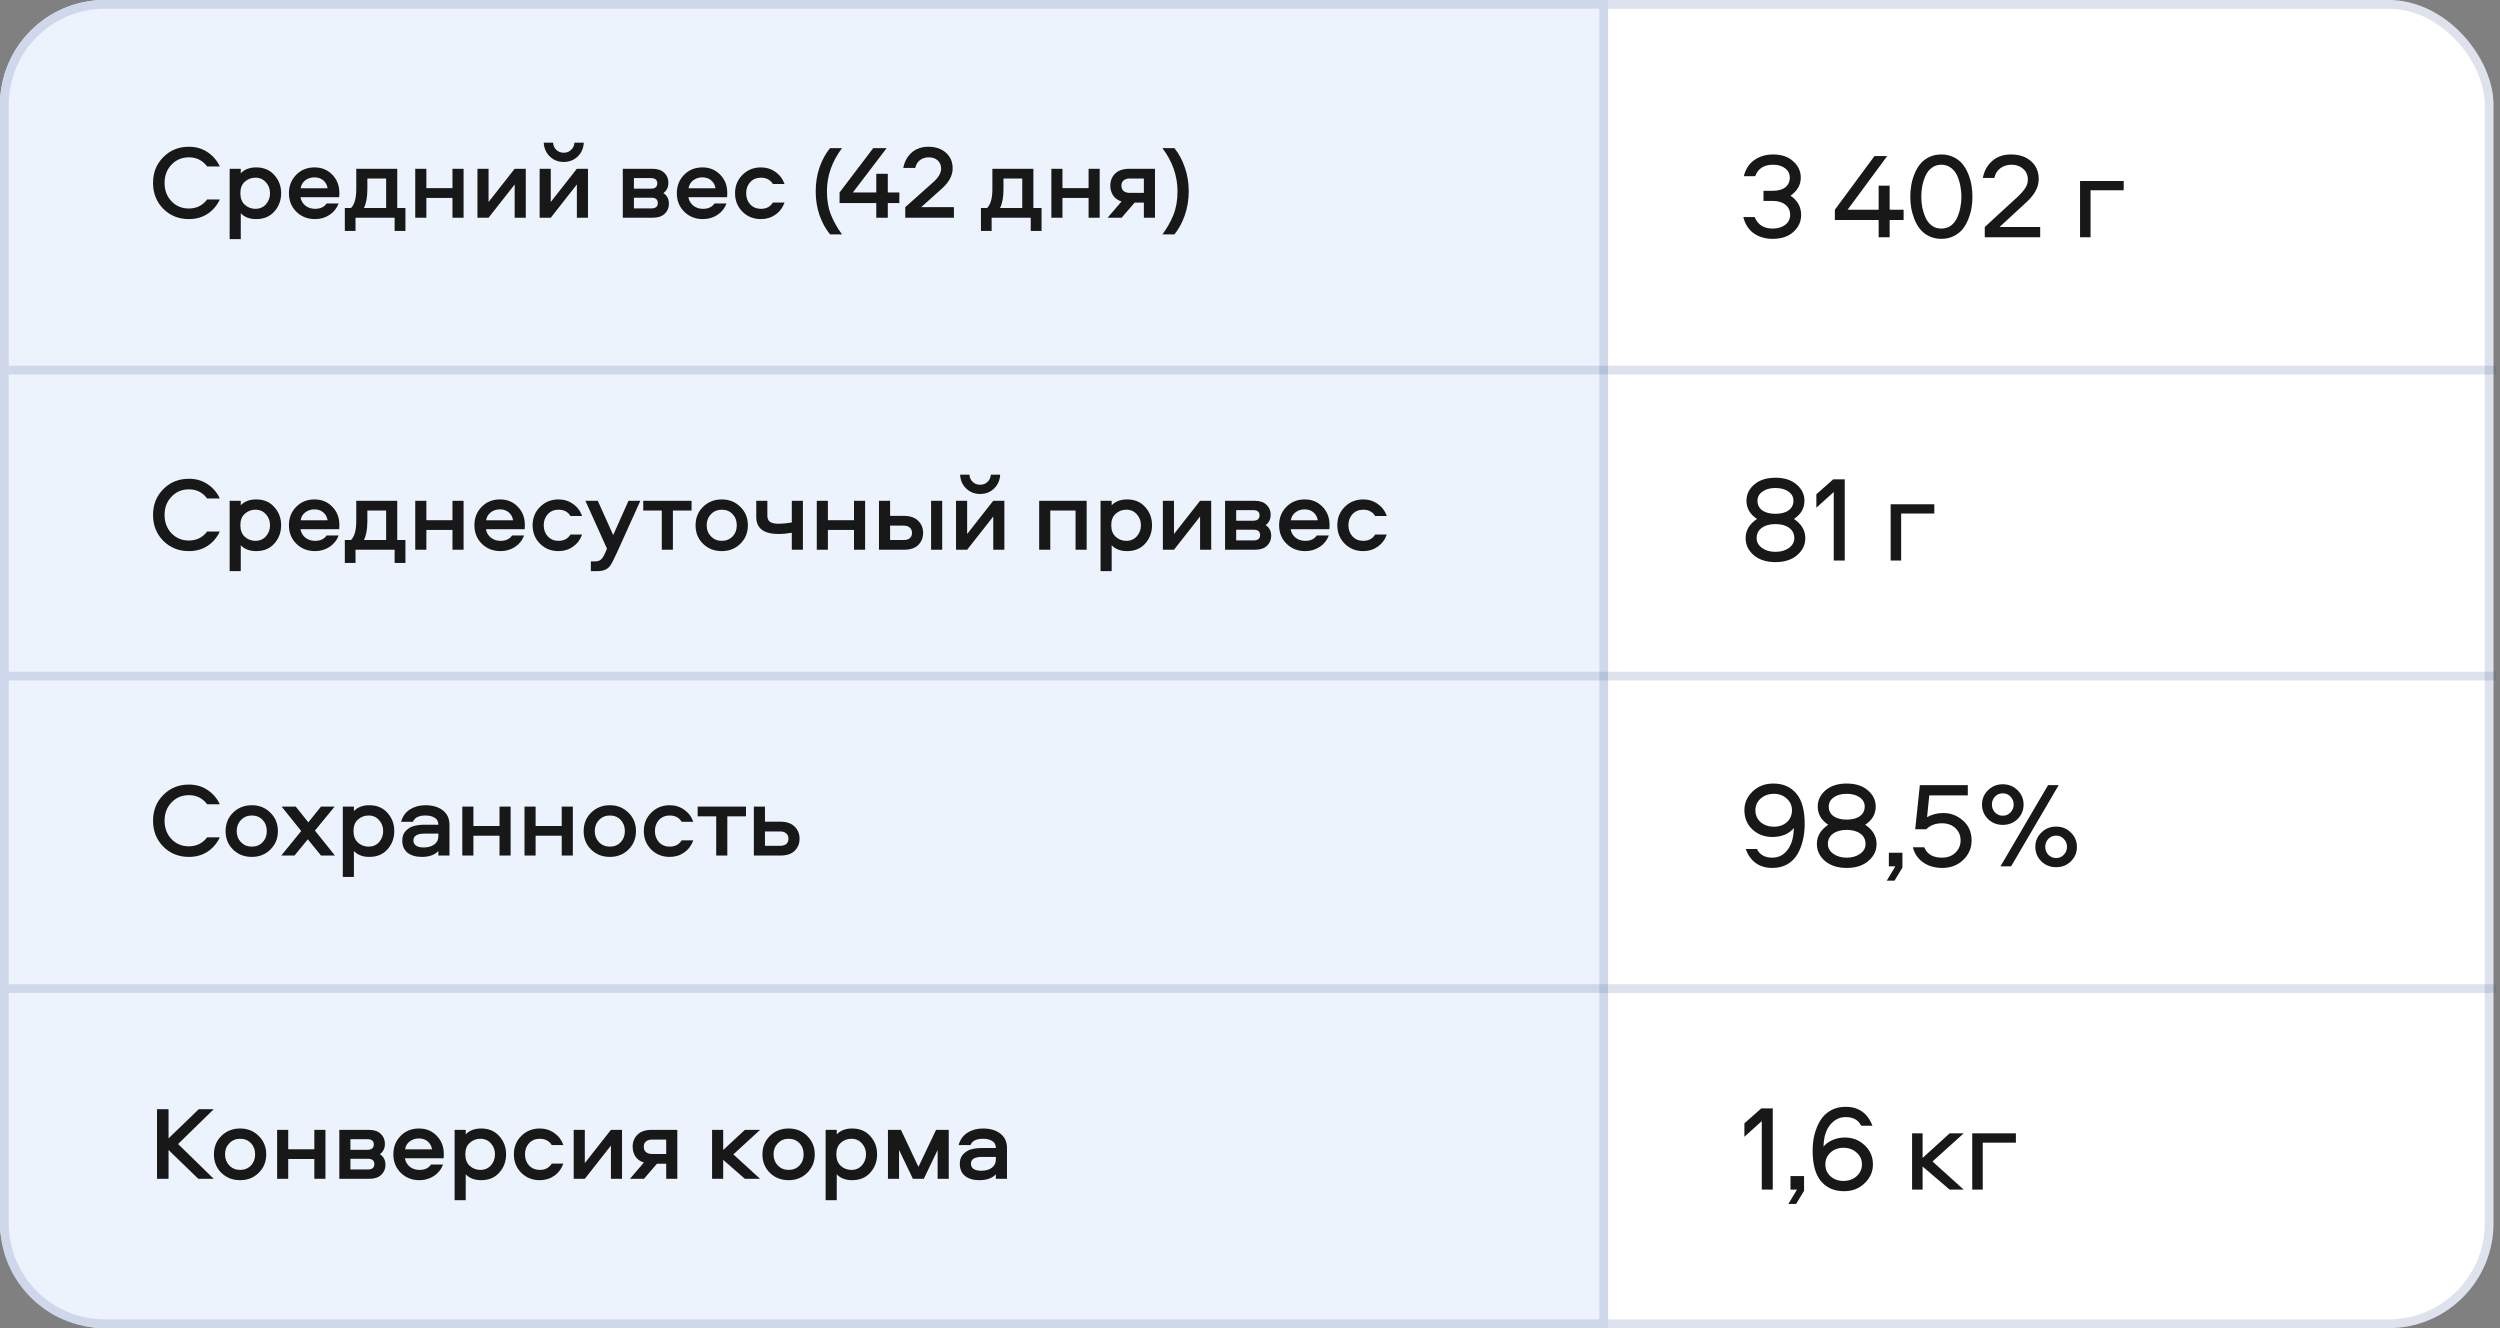 <?xml version="1.0" encoding="UTF-8"?> <svg xmlns="http://www.w3.org/2000/svg" width="384" height="204" viewBox="0 0 384 204" fill="none"><rect x="0" y="0" width="384" height="204" fill="#808080" stroke="none"/><rect width="383" height="204" rx="16.104" fill="white"></rect><rect x="0.671" y="0.671" width="381.658" height="202.658" rx="15.433" stroke="#3F5791" stroke-opacity="0.17" stroke-width="1.342"></rect><path d="M0 16.104C0 7.21 7.21 0 16.104 0H247V204H16.104C7.21 204 0 196.79 0 187.896V16.104Z" fill="#EDF3FC"></path><path d="M0.671 16.104C0.671 7.581 7.581 0.671 16.104 0.671H246.329V203.329H16.104C7.581 203.329 0.671 196.419 0.671 187.896V16.104Z" stroke="#3F5791" stroke-opacity="0.17" stroke-width="1.342"></path><path d="M29.015 24.167C27.941 24.167 27.05 24.543 26.341 25.295C25.633 26.035 25.278 26.969 25.278 28.097C25.278 29.224 25.633 30.163 26.341 30.915C27.05 31.656 27.941 32.026 29.015 32.026C30.185 32.026 31.119 31.564 31.817 30.641H33.765C33.325 31.575 32.697 32.311 31.881 32.847C31.065 33.384 30.11 33.653 29.015 33.653C27.447 33.653 26.137 33.127 25.085 32.075C24.033 31.012 23.507 29.686 23.507 28.097C23.507 26.508 24.033 25.187 25.085 24.135C26.137 23.072 27.447 22.541 29.015 22.541C30.099 22.541 31.049 22.814 31.865 23.362C32.692 23.899 33.325 24.634 33.765 25.568H31.817C31.119 24.634 30.185 24.167 29.015 24.167ZM36.983 36.729H35.276V25.923H36.983V26.615C37.552 26.014 38.341 25.713 39.35 25.713C40.52 25.713 41.449 26.105 42.136 26.889C42.834 27.662 43.183 28.591 43.183 29.675C43.183 30.77 42.834 31.709 42.136 32.493C41.449 33.266 40.52 33.653 39.35 33.653C38.341 33.653 37.552 33.352 36.983 32.751V36.729ZM37.595 27.92C37.144 28.328 36.918 28.913 36.918 29.675C36.918 30.437 37.144 31.028 37.595 31.446C38.056 31.865 38.604 32.075 39.237 32.075C39.892 32.075 40.429 31.844 40.848 31.382C41.266 30.91 41.476 30.341 41.476 29.675C41.476 29.02 41.266 28.462 40.848 28C40.429 27.528 39.892 27.291 39.237 27.291C38.604 27.291 38.056 27.501 37.595 27.92ZM48.389 32.075C49.205 32.075 49.795 31.801 50.16 31.253H52.012C51.733 31.994 51.266 32.579 50.611 33.008C49.956 33.438 49.215 33.653 48.389 33.653C47.24 33.653 46.284 33.277 45.522 32.525C44.76 31.774 44.379 30.824 44.379 29.675C44.379 28.548 44.749 27.608 45.49 26.857C46.231 26.094 47.17 25.713 48.308 25.713C49.414 25.713 50.327 26.089 51.046 26.841C51.765 27.581 52.125 28.505 52.125 29.61C52.125 29.954 52.114 30.18 52.093 30.287H46.15C46.247 30.824 46.499 31.259 46.907 31.591C47.326 31.913 47.82 32.075 48.389 32.075ZM48.308 27.243C47.75 27.243 47.272 27.399 46.875 27.71C46.488 28.011 46.258 28.413 46.182 28.918H50.321C50.235 28.403 50.01 27.995 49.645 27.694C49.291 27.393 48.845 27.243 48.308 27.243ZM62.274 35.472H60.615V33.443H54.608V35.472H52.965V31.946H53.916C54.452 31.409 54.721 30.443 54.721 29.047V25.923H61.018V31.946H62.274V35.472ZM56.428 27.42V29.031C56.428 30.287 56.251 31.259 55.896 31.946H59.311V27.42H56.428ZM69.499 25.923H71.206V33.443H69.499V30.4H65.489V33.443H63.782V25.923H65.489V28.902H69.499V25.923ZM75.043 33.443H73.336V25.923H75.043V31.028L79.053 25.923H80.76V33.443H79.053V28.338L75.043 33.443ZM84.597 33.443H82.89V25.923H84.597V31.028L88.607 25.923H90.314V33.443H88.607V28.338L84.597 33.443ZM83.518 21.913H84.952C84.984 22.364 85.15 22.734 85.451 23.024C85.762 23.314 86.143 23.459 86.594 23.459C87.045 23.459 87.421 23.314 87.722 23.024C88.033 22.734 88.205 22.364 88.237 21.913H89.67C89.627 22.771 89.316 23.48 88.736 24.038C88.156 24.597 87.442 24.876 86.594 24.876C85.746 24.876 85.032 24.597 84.453 24.038C83.873 23.48 83.561 22.771 83.518 21.913ZM101.894 29.659C102.463 30.024 102.747 30.571 102.747 31.302C102.747 31.913 102.532 32.423 102.103 32.831C101.673 33.239 101.062 33.443 100.267 33.443H95.661V25.923H100.187C100.992 25.923 101.604 26.127 102.022 26.535C102.452 26.932 102.667 27.442 102.667 28.064C102.667 28.752 102.409 29.283 101.894 29.659ZM97.368 32.01H100.042C100.707 32.01 101.04 31.736 101.04 31.189C101.04 30.641 100.707 30.367 100.042 30.367H97.368V32.01ZM97.368 28.983H99.961C100.627 28.983 100.96 28.709 100.96 28.161C100.96 27.624 100.627 27.356 99.961 27.356H97.368V28.983ZM107.972 32.075C108.788 32.075 109.379 31.801 109.744 31.253H111.596C111.317 31.994 110.85 32.579 110.195 33.008C109.54 33.438 108.799 33.653 107.972 33.653C106.823 33.653 105.868 33.277 105.106 32.525C104.343 31.774 103.962 30.824 103.962 29.675C103.962 28.548 104.333 27.608 105.073 26.857C105.814 26.094 106.754 25.713 107.892 25.713C108.998 25.713 109.91 26.089 110.629 26.841C111.349 27.581 111.708 28.505 111.708 29.61C111.708 29.954 111.698 30.18 111.676 30.287H105.734C105.83 30.824 106.083 31.259 106.491 31.591C106.909 31.913 107.403 32.075 107.972 32.075ZM107.892 27.243C107.333 27.243 106.856 27.399 106.458 27.71C106.072 28.011 105.841 28.413 105.766 28.918H109.905C109.819 28.403 109.593 27.995 109.228 27.694C108.874 27.393 108.429 27.243 107.892 27.243ZM120.505 28.258H118.717C118.32 27.614 117.708 27.291 116.881 27.291C116.215 27.291 115.668 27.517 115.238 27.968C114.82 28.419 114.61 28.988 114.61 29.675C114.61 30.362 114.82 30.936 115.238 31.398C115.668 31.849 116.215 32.075 116.881 32.075C117.708 32.075 118.32 31.752 118.717 31.108H120.505C120.225 31.892 119.758 32.515 119.103 32.976C118.459 33.427 117.719 33.653 116.881 33.653C115.754 33.653 114.809 33.277 114.047 32.525C113.284 31.763 112.903 30.813 112.903 29.675C112.903 28.548 113.284 27.608 114.047 26.857C114.809 26.094 115.754 25.713 116.881 25.713C117.719 25.713 118.459 25.944 119.103 26.406C119.758 26.857 120.225 27.474 120.505 28.258ZM127.498 22.75H129.334C127.788 24.811 127.015 27.023 127.015 29.385C127.015 30.759 127.224 31.967 127.643 33.008C128.062 34.05 128.625 35.048 129.334 36.004H127.498C126.832 35.199 126.295 34.227 125.887 33.089C125.49 31.94 125.292 30.706 125.292 29.385C125.292 28.064 125.49 26.83 125.887 25.681C126.295 24.532 126.832 23.555 127.498 22.75ZM134.596 26.696H136.367V29.562H138.139V31.189H136.367V33.443H134.596V31.189H128.959V29.562L134.129 22.75H136.19L131.004 29.562H134.596V26.696ZM141.496 31.817H146.52V33.443H139.048V31.817L143.364 27.968C144.158 27.249 144.556 26.561 144.556 25.907C144.556 25.37 144.379 24.946 144.024 24.634C143.681 24.323 143.23 24.167 142.671 24.167C142.145 24.167 141.694 24.307 141.319 24.586C140.954 24.854 140.707 25.257 140.578 25.794H138.742C138.935 24.806 139.37 24.017 140.046 23.427C140.723 22.836 141.571 22.541 142.591 22.541C143.707 22.541 144.609 22.847 145.296 23.459C145.984 24.06 146.327 24.865 146.327 25.874C146.327 26.927 145.801 27.936 144.749 28.902L141.496 31.817ZM159.981 35.472H158.322V33.443H152.316V35.472H150.673V31.946H151.623C152.16 31.409 152.428 30.443 152.428 29.047V25.923H158.725V31.946H159.981V35.472ZM154.135 27.42V29.031C154.135 30.287 153.958 31.259 153.604 31.946H157.018V27.42H154.135ZM167.206 25.923H168.913V33.443H167.206V30.4H163.196V33.443H161.489V25.923H163.196V28.902H167.206V25.923ZM175.698 31.124H174.28L172.283 33.443H170.125L172.267 30.947C171.698 30.765 171.269 30.459 170.979 30.029C170.689 29.589 170.544 29.084 170.544 28.515C170.544 27.764 170.791 27.147 171.285 26.663C171.79 26.17 172.52 25.923 173.475 25.923H177.405V33.443H175.698V31.124ZM175.698 27.42H173.523C173.126 27.42 172.815 27.517 172.589 27.71C172.364 27.893 172.251 28.161 172.251 28.515C172.251 28.87 172.364 29.143 172.589 29.337C172.826 29.53 173.137 29.627 173.523 29.627H175.698V27.42ZM178.546 22.75H180.382C181.048 23.555 181.579 24.532 181.976 25.681C182.384 26.83 182.588 28.064 182.588 29.385C182.588 30.706 182.384 31.94 181.976 33.089C181.579 34.227 181.048 35.199 180.382 36.004H178.546C179.255 35.048 179.818 34.05 180.237 33.008C180.656 31.967 180.865 30.759 180.865 29.385C180.865 27.023 180.092 24.811 178.546 22.75Z" fill="#181818"></path><path d="M270.87 29.304H272.336C273.138 29.304 273.764 29.128 274.215 28.778C274.678 28.414 274.91 27.913 274.91 27.275C274.91 26.686 274.672 26.21 274.196 25.847C273.72 25.483 273.1 25.302 272.336 25.302C270.946 25.302 270.031 25.89 269.593 27.068H267.845C268.134 25.953 268.678 25.12 269.48 24.569C270.294 24.005 271.246 23.724 272.336 23.724C273.639 23.724 274.672 24.074 275.436 24.776C276.213 25.465 276.601 26.298 276.601 27.275C276.601 28.402 276.075 29.329 275.023 30.055C276.112 30.807 276.657 31.79 276.657 33.005C276.657 34.032 276.263 34.903 275.474 35.617C274.684 36.331 273.62 36.688 272.28 36.688C271.177 36.688 270.219 36.412 269.405 35.861C268.603 35.297 268.058 34.458 267.77 33.343H269.518C269.994 34.521 270.914 35.109 272.28 35.109C273.069 35.109 273.714 34.915 274.215 34.527C274.716 34.139 274.966 33.638 274.966 33.024C274.966 32.347 274.722 31.821 274.234 31.446C273.758 31.057 273.106 30.863 272.28 30.863H270.87V29.304ZM288.561 28.515H290.252V32.216H292.394V33.794H290.252V36.443H288.561V33.794H281.835V32.216L287.922 23.968H289.876L283.789 32.216H288.561V28.515ZM296.258 24.156C296.834 23.868 297.479 23.724 298.193 23.724C298.907 23.724 299.546 23.868 300.11 24.156C300.686 24.444 301.149 24.813 301.5 25.264C301.851 25.715 302.139 26.235 302.364 26.824C302.59 27.412 302.747 27.989 302.834 28.552C302.922 29.103 302.966 29.654 302.966 30.206C302.966 30.757 302.922 31.314 302.834 31.878C302.747 32.429 302.59 32.999 302.364 33.587C302.139 34.176 301.851 34.696 301.5 35.147C301.149 35.598 300.686 35.967 300.11 36.255C299.546 36.544 298.907 36.688 298.193 36.688C297.479 36.688 296.834 36.544 296.258 36.255C295.695 35.967 295.237 35.598 294.887 35.147C294.536 34.696 294.248 34.176 294.022 33.587C293.797 32.999 293.64 32.429 293.553 31.878C293.465 31.314 293.421 30.757 293.421 30.206C293.421 29.654 293.465 29.103 293.553 28.552C293.64 27.989 293.797 27.412 294.022 26.824C294.248 26.235 294.536 25.715 294.887 25.264C295.237 24.813 295.695 24.444 296.258 24.156ZM296.728 34.658C297.141 34.959 297.63 35.109 298.193 35.109C298.757 35.109 299.246 34.959 299.659 34.658C300.072 34.345 300.392 33.938 300.617 33.437C300.843 32.936 301.005 32.416 301.106 31.878C301.218 31.327 301.275 30.769 301.275 30.206C301.275 29.642 301.218 29.091 301.106 28.552C301.005 28.001 300.843 27.475 300.617 26.974C300.392 26.473 300.072 26.072 299.659 25.771C299.246 25.458 298.757 25.302 298.193 25.302C297.63 25.302 297.141 25.458 296.728 25.771C296.315 26.072 295.995 26.473 295.77 26.974C295.544 27.475 295.375 28.001 295.262 28.552C295.162 29.091 295.112 29.642 295.112 30.206C295.112 30.769 295.162 31.327 295.262 31.878C295.375 32.416 295.544 32.936 295.77 33.437C295.995 33.938 296.315 34.345 296.728 34.658ZM307.135 34.865H313.373V36.443H304.862V34.865L309.954 30.187C310.442 29.723 310.818 29.291 311.081 28.89C311.344 28.49 311.476 28.051 311.476 27.575C311.476 26.899 311.238 26.354 310.762 25.941C310.286 25.515 309.691 25.302 308.977 25.302C308.313 25.302 307.743 25.477 307.267 25.828C306.791 26.166 306.478 26.667 306.328 27.331H304.561C304.774 26.241 305.257 25.371 306.008 24.719C306.772 24.055 307.73 23.724 308.883 23.724C310.148 23.724 311.175 24.068 311.964 24.757C312.753 25.446 313.148 26.366 313.148 27.519C313.148 28.721 312.521 29.899 311.269 31.051L307.135 34.865ZM319.495 27.801H326.202V29.229H321.11V36.443H319.495V27.801Z" fill="#181818"></path><path d="M383.342 56.846L1.342 56.846" stroke="#3F5791" stroke-opacity="0.17" stroke-width="1.342"></path><path d="M276.037 85.271C275.211 85.985 274.102 86.342 272.712 86.342C271.321 86.342 270.207 85.985 269.367 85.271C268.541 84.557 268.127 83.686 268.127 82.659C268.127 81.469 268.71 80.486 269.875 79.71C268.797 79.008 268.259 78.075 268.259 76.91C268.259 75.933 268.66 75.1 269.461 74.411C270.275 73.722 271.359 73.378 272.712 73.378C274.064 73.378 275.142 73.722 275.943 74.411C276.757 75.1 277.165 75.933 277.165 76.91C277.165 78.075 276.626 79.008 275.549 79.71C276.714 80.486 277.296 81.469 277.296 82.659C277.296 83.686 276.876 84.557 276.037 85.271ZM275.474 76.91C275.474 76.334 275.217 75.864 274.703 75.501C274.19 75.138 273.526 74.956 272.712 74.956C271.898 74.956 271.234 75.138 270.72 75.501C270.207 75.864 269.95 76.334 269.95 76.91C269.95 77.536 270.194 78.031 270.683 78.394C271.184 78.745 271.86 78.921 272.712 78.921C273.563 78.921 274.234 78.745 274.722 78.394C275.223 78.031 275.474 77.536 275.474 76.91ZM270.645 84.162C271.196 84.563 271.885 84.764 272.712 84.764C273.538 84.764 274.227 84.563 274.778 84.162C275.33 83.762 275.605 83.261 275.605 82.659C275.605 81.996 275.342 81.469 274.816 81.081C274.29 80.693 273.588 80.499 272.712 80.499C271.835 80.499 271.133 80.693 270.607 81.081C270.081 81.469 269.818 81.996 269.818 82.659C269.818 83.261 270.094 83.762 270.645 84.162ZM281.662 86.098V75.576L278.994 77.981V75.914L281.587 73.622H283.353V86.098H281.662ZM290.403 77.455H297.11V78.883H292.018V86.098H290.403V77.455Z" fill="#181818"></path><path d="M29.015 75.165C27.941 75.165 27.05 75.541 26.341 76.293C25.633 77.033 25.278 77.968 25.278 79.095C25.278 80.222 25.633 81.162 26.341 81.913C27.05 82.654 27.941 83.024 29.015 83.024C30.185 83.024 31.119 82.563 31.817 81.639H33.765C33.325 82.573 32.697 83.309 31.881 83.846C31.065 84.382 30.11 84.651 29.015 84.651C27.447 84.651 26.137 84.125 25.085 83.073C24.033 82.01 23.507 80.684 23.507 79.095C23.507 77.506 24.033 76.185 25.085 75.133C26.137 74.07 27.447 73.539 29.015 73.539C30.099 73.539 31.049 73.812 31.865 74.36C32.692 74.897 33.325 75.632 33.765 76.566H31.817C31.119 75.632 30.185 75.165 29.015 75.165ZM36.983 87.727H35.276V76.921H36.983V77.613C37.552 77.012 38.341 76.711 39.35 76.711C40.52 76.711 41.449 77.103 42.136 77.887C42.834 78.66 43.183 79.589 43.183 80.673C43.183 81.768 42.834 82.707 42.136 83.491C41.449 84.264 40.52 84.651 39.35 84.651C38.341 84.651 37.552 84.35 36.983 83.749V87.727ZM37.595 78.918C37.144 79.326 36.918 79.911 36.918 80.673C36.918 81.435 37.144 82.026 37.595 82.445C38.056 82.863 38.604 83.073 39.237 83.073C39.892 83.073 40.429 82.842 40.848 82.38C41.266 81.908 41.476 81.339 41.476 80.673C41.476 80.018 41.266 79.46 40.848 78.998C40.429 78.526 39.892 78.29 39.237 78.29C38.604 78.29 38.056 78.499 37.595 78.918ZM48.389 83.073C49.205 83.073 49.795 82.799 50.16 82.251H52.012C51.733 82.992 51.266 83.577 50.611 84.007C49.956 84.436 49.215 84.651 48.389 84.651C47.24 84.651 46.284 84.275 45.522 83.523C44.76 82.772 44.379 81.822 44.379 80.673C44.379 79.546 44.749 78.606 45.49 77.855C46.231 77.093 47.17 76.711 48.308 76.711C49.414 76.711 50.327 77.087 51.046 77.839C51.765 78.579 52.125 79.503 52.125 80.609C52.125 80.952 52.114 81.178 52.093 81.285H46.15C46.247 81.822 46.499 82.257 46.907 82.589C47.326 82.912 47.82 83.073 48.389 83.073ZM48.308 78.241C47.75 78.241 47.272 78.397 46.875 78.708C46.488 79.009 46.258 79.412 46.182 79.916H50.321C50.235 79.401 50.01 78.993 49.645 78.692C49.291 78.391 48.845 78.241 48.308 78.241ZM62.274 86.471H60.615V84.441H54.608V86.471H52.965V82.944H53.916C54.452 82.407 54.721 81.441 54.721 80.045V76.921H61.018V82.944H62.274V86.471ZM56.428 78.418V80.029C56.428 81.285 56.251 82.257 55.896 82.944H59.311V78.418H56.428ZM69.499 76.921H71.206V84.441H69.499V81.398H65.489V84.441H63.782V76.921H65.489V79.9H69.499V76.921ZM76.879 83.073C77.695 83.073 78.285 82.799 78.65 82.251H80.502C80.223 82.992 79.756 83.577 79.101 84.007C78.446 84.436 77.706 84.651 76.879 84.651C75.73 84.651 74.775 84.275 74.012 83.523C73.25 82.772 72.869 81.822 72.869 80.673C72.869 79.546 73.239 78.606 73.98 77.855C74.721 77.093 75.66 76.711 76.798 76.711C77.904 76.711 78.817 77.087 79.536 77.839C80.255 78.579 80.615 79.503 80.615 80.609C80.615 80.952 80.604 81.178 80.583 81.285H74.64C74.737 81.822 74.989 82.257 75.397 82.589C75.816 82.912 76.31 83.073 76.879 83.073ZM76.798 78.241C76.24 78.241 75.762 78.397 75.365 78.708C74.979 79.009 74.748 79.412 74.673 79.916H78.811C78.725 79.401 78.5 78.993 78.135 78.692C77.781 78.391 77.335 78.241 76.798 78.241ZM89.411 79.256H87.624C87.226 78.612 86.614 78.29 85.788 78.29C85.122 78.29 84.575 78.515 84.145 78.966C83.726 79.417 83.517 79.986 83.517 80.673C83.517 81.36 83.726 81.934 84.145 82.396C84.575 82.847 85.122 83.073 85.788 83.073C86.614 83.073 87.226 82.75 87.624 82.106H89.411C89.132 82.89 88.665 83.513 88.01 83.974C87.366 84.425 86.625 84.651 85.788 84.651C84.66 84.651 83.716 84.275 82.953 83.523C82.191 82.761 81.81 81.811 81.81 80.673C81.81 79.546 82.191 78.606 82.953 77.855C83.716 77.093 84.66 76.711 85.788 76.711C86.625 76.711 87.366 76.942 88.01 77.404C88.665 77.855 89.132 78.472 89.411 79.256ZM93.236 84.28L89.919 76.921H91.819L94.186 82.187L96.538 76.921H98.358L94.782 84.844C94.256 85.993 93.886 86.701 93.671 86.97C93.317 87.41 92.807 87.657 92.141 87.711C92.002 87.721 91.846 87.727 91.674 87.727H90.756V86.229H91.417C91.782 86.229 92.072 86.138 92.286 85.955C92.512 85.773 92.732 85.434 92.947 84.941L93.236 84.28ZM98.801 78.418V76.921H106.225V78.418H103.358V84.441H101.651V78.418H98.801ZM110.866 76.711C112.004 76.711 112.955 77.093 113.717 77.855C114.49 78.606 114.876 79.551 114.876 80.689C114.876 81.816 114.49 82.761 113.717 83.523C112.955 84.275 112.004 84.651 110.866 84.651C109.718 84.651 108.757 84.275 107.984 83.523C107.221 82.772 106.84 81.827 106.84 80.689C106.84 79.551 107.221 78.606 107.984 77.855C108.757 77.093 109.718 76.711 110.866 76.711ZM110.866 83.073C111.543 83.073 112.096 82.847 112.525 82.396C112.955 81.945 113.169 81.376 113.169 80.689C113.169 79.991 112.955 79.417 112.525 78.966C112.096 78.515 111.543 78.29 110.866 78.29C110.201 78.29 109.648 78.52 109.208 78.982C108.767 79.433 108.547 80.002 108.547 80.689C108.547 81.365 108.767 81.934 109.208 82.396C109.648 82.847 110.201 83.073 110.866 83.073ZM116.161 79.417V76.921H117.868V79.175C117.868 79.637 118.002 79.964 118.27 80.158C118.549 80.351 119.011 80.448 119.655 80.448C120.171 80.448 120.826 80.383 121.62 80.254V76.921H123.327V84.441H121.62V81.832C120.847 81.961 120.187 82.026 119.639 82.026C117.32 82.026 116.161 81.156 116.161 79.417ZM131.174 76.921H132.881V84.441H131.174V81.398H127.164V84.441H125.457V76.921H127.164V79.9H131.174V76.921ZM143.015 76.921H144.722V84.441H143.015V76.921ZM136.718 79.24H138.86C139.805 79.24 140.53 79.492 141.034 79.997C141.539 80.49 141.791 81.108 141.791 81.849C141.791 82.6 141.539 83.223 141.034 83.717C140.54 84.2 139.816 84.441 138.86 84.441H135.011V76.921H136.718V79.24ZM136.718 82.944H138.812C139.209 82.944 139.52 82.852 139.746 82.67C139.971 82.477 140.084 82.203 140.084 81.849C140.084 81.494 139.966 81.221 139.73 81.027C139.504 80.834 139.198 80.737 138.812 80.737H136.718V82.944ZM148.553 84.441H146.846V76.921H148.553V82.026L152.563 76.921H154.27V84.441H152.563V79.336L148.553 84.441ZM147.474 72.911H148.907C148.94 73.362 149.106 73.732 149.407 74.022C149.718 74.312 150.099 74.457 150.55 74.457C151.001 74.457 151.377 74.312 151.677 74.022C151.989 73.732 152.16 73.362 152.193 72.911H153.626C153.583 73.77 153.272 74.478 152.692 75.037C152.112 75.595 151.398 75.874 150.55 75.874C149.702 75.874 148.988 75.595 148.408 75.037C147.828 74.478 147.517 73.77 147.474 72.911ZM159.617 76.921H166.912V84.441H165.205V78.418H161.324V84.441H159.617V76.921ZM170.753 87.727H169.045V76.921H170.753V77.613C171.322 77.012 172.111 76.711 173.12 76.711C174.29 76.711 175.219 77.103 175.906 77.887C176.604 78.66 176.953 79.589 176.953 80.673C176.953 81.768 176.604 82.707 175.906 83.491C175.219 84.264 174.29 84.651 173.12 84.651C172.111 84.651 171.322 84.35 170.753 83.749V87.727ZM171.364 78.918C170.914 79.326 170.688 79.911 170.688 80.673C170.688 81.435 170.914 82.026 171.364 82.445C171.826 82.863 172.374 83.073 173.007 83.073C173.662 83.073 174.199 82.842 174.618 82.38C175.036 81.908 175.246 81.339 175.246 80.673C175.246 80.018 175.036 79.46 174.618 78.998C174.199 78.526 173.662 78.29 173.007 78.29C172.374 78.29 171.826 78.499 171.364 78.918ZM180.323 84.441H178.616V76.921H180.323V82.026L184.333 76.921H186.04V84.441H184.333V79.336L180.323 84.441ZM194.402 80.657C194.971 81.022 195.256 81.57 195.256 82.299C195.256 82.912 195.041 83.421 194.612 83.829C194.182 84.237 193.57 84.441 192.776 84.441H188.17V76.921H192.695C193.501 76.921 194.112 77.125 194.531 77.533C194.961 77.93 195.175 78.44 195.175 79.063C195.175 79.75 194.918 80.281 194.402 80.657ZM189.877 83.008H192.55C193.216 83.008 193.549 82.734 193.549 82.187C193.549 81.639 193.216 81.365 192.55 81.365H189.877V83.008ZM189.877 79.981H192.47C193.135 79.981 193.468 79.707 193.468 79.159C193.468 78.622 193.135 78.354 192.47 78.354H189.877V79.981ZM200.481 83.073C201.297 83.073 201.887 82.799 202.252 82.251H204.104C203.825 82.992 203.358 83.577 202.703 84.007C202.049 84.436 201.308 84.651 200.481 84.651C199.332 84.651 198.377 84.275 197.614 83.523C196.852 82.772 196.471 81.822 196.471 80.673C196.471 79.546 196.841 78.606 197.582 77.855C198.323 77.093 199.262 76.711 200.4 76.711C201.506 76.711 202.419 77.087 203.138 77.839C203.858 78.579 204.217 79.503 204.217 80.609C204.217 80.952 204.206 81.178 204.185 81.285H198.243C198.339 81.822 198.591 82.257 198.999 82.589C199.418 82.912 199.912 83.073 200.481 83.073ZM200.4 78.241C199.842 78.241 199.364 78.397 198.967 78.708C198.581 79.009 198.35 79.412 198.275 79.916H202.414C202.328 79.401 202.102 78.993 201.737 78.692C201.383 78.391 200.937 78.241 200.4 78.241ZM213.013 79.256H211.226C210.829 78.612 210.217 78.29 209.39 78.29C208.724 78.29 208.177 78.515 207.747 78.966C207.329 79.417 207.119 79.986 207.119 80.673C207.119 81.36 207.329 81.934 207.747 82.396C208.177 82.847 208.724 83.073 209.39 83.073C210.217 83.073 210.829 82.75 211.226 82.106H213.013C212.734 82.89 212.267 83.513 211.612 83.974C210.968 84.425 210.227 84.651 209.39 84.651C208.263 84.651 207.318 84.275 206.555 83.523C205.793 82.761 205.412 81.811 205.412 80.673C205.412 79.546 205.793 78.606 206.555 77.855C207.318 77.093 208.263 76.711 209.39 76.711C210.227 76.711 210.968 76.942 211.612 77.404C212.267 77.855 212.734 78.472 213.013 79.256Z" fill="#181818"></path><path d="M383.342 103.846L1.342 103.846" stroke="#3F5791" stroke-opacity="0.17" stroke-width="1.342"></path><path d="M272.242 128.561C271.04 128.561 270.019 128.179 269.179 127.415C268.353 126.638 267.939 125.649 267.939 124.446C267.939 123.332 268.359 122.373 269.198 121.572C270.05 120.758 271.115 120.351 272.392 120.351C273.87 120.351 275.041 120.858 275.906 121.872C276.77 122.887 277.202 124.446 277.202 126.551C277.202 127.44 277.108 128.273 276.92 129.05C276.745 129.826 276.469 130.54 276.094 131.191C275.718 131.843 275.198 132.363 274.534 132.751C273.883 133.127 273.119 133.315 272.242 133.315C270.238 133.315 268.866 132.344 268.127 130.402H269.856C270.294 131.292 271.083 131.736 272.223 131.736C273.188 131.736 273.97 131.336 274.572 130.534C275.185 129.732 275.505 128.617 275.53 127.19C275.192 127.615 274.735 127.954 274.158 128.204C273.582 128.442 272.943 128.561 272.242 128.561ZM274.44 122.662C273.914 122.173 273.257 121.929 272.467 121.929C271.678 121.929 271.008 122.167 270.457 122.643C269.906 123.119 269.63 123.72 269.63 124.446C269.63 125.198 269.9 125.812 270.438 126.288C270.989 126.751 271.666 126.983 272.467 126.983C273.269 126.983 273.933 126.751 274.459 126.288C274.985 125.812 275.248 125.198 275.248 124.446C275.248 123.732 274.979 123.138 274.44 122.662ZM286.982 132.244C286.156 132.958 285.047 133.315 283.657 133.315C282.266 133.315 281.152 132.958 280.312 132.244C279.486 131.53 279.072 130.659 279.072 129.632C279.072 128.442 279.655 127.459 280.82 126.682C279.742 125.981 279.204 125.048 279.204 123.883C279.204 122.906 279.605 122.073 280.406 121.384C281.22 120.695 282.304 120.351 283.657 120.351C285.009 120.351 286.087 120.695 286.888 121.384C287.702 122.073 288.11 122.906 288.11 123.883C288.11 125.048 287.571 125.981 286.494 126.682C287.659 127.459 288.241 128.442 288.241 129.632C288.241 130.659 287.821 131.53 286.982 132.244ZM286.419 123.883C286.419 123.307 286.162 122.837 285.648 122.474C285.135 122.11 284.471 121.929 283.657 121.929C282.842 121.929 282.179 122.11 281.665 122.474C281.152 122.837 280.895 123.307 280.895 123.883C280.895 124.509 281.139 125.004 281.628 125.367C282.129 125.718 282.805 125.893 283.657 125.893C284.508 125.893 285.179 125.718 285.667 125.367C286.168 125.004 286.419 124.509 286.419 123.883ZM281.59 131.135C282.141 131.536 282.83 131.736 283.657 131.736C284.483 131.736 285.172 131.536 285.723 131.135C286.275 130.734 286.55 130.233 286.55 129.632C286.55 128.968 286.287 128.442 285.761 128.054C285.235 127.666 284.533 127.471 283.657 127.471C282.78 127.471 282.078 127.666 281.552 128.054C281.026 128.442 280.763 128.968 280.763 129.632C280.763 130.233 281.039 130.734 281.59 131.135ZM290.992 135.269H289.808L291.123 133.07H290.127V130.985H292.213V133.258L290.992 135.269ZM293.818 130.139H295.566C295.991 131.204 296.9 131.736 298.29 131.736C299.129 131.736 299.812 131.486 300.338 130.985C300.876 130.471 301.146 129.839 301.146 129.087C301.146 128.323 300.883 127.697 300.357 127.208C299.831 126.707 299.142 126.457 298.29 126.457C297.288 126.457 296.48 126.764 295.866 127.377H294.175L294.889 120.595H302.254V122.173H296.336L295.998 125.517C296.737 125.092 297.57 124.879 298.497 124.879C299.636 124.879 300.645 125.267 301.521 126.043C302.398 126.808 302.837 127.835 302.837 129.125C302.837 130.265 302.411 131.248 301.559 132.075C300.707 132.901 299.63 133.315 298.327 133.315C297.175 133.315 296.192 133.026 295.378 132.45C294.564 131.862 294.044 131.091 293.818 130.139ZM308.907 133.07H307.272L314.581 120.595H316.215L308.907 133.07ZM305.356 121.384C305.97 120.77 306.727 120.463 307.629 120.463C308.531 120.463 309.289 120.77 309.903 121.384C310.516 121.985 310.823 122.718 310.823 123.582C310.823 124.446 310.516 125.185 309.903 125.799C309.289 126.4 308.531 126.701 307.629 126.701C306.727 126.701 305.97 126.4 305.356 125.799C304.742 125.185 304.435 124.446 304.435 123.582C304.435 122.718 304.742 121.985 305.356 121.384ZM306.427 124.785C306.752 125.123 307.153 125.292 307.629 125.292C308.105 125.292 308.5 125.123 308.813 124.785C309.139 124.446 309.301 124.046 309.301 123.582C309.301 123.106 309.139 122.699 308.813 122.361C308.5 122.023 308.105 121.854 307.629 121.854C307.153 121.854 306.752 122.023 306.427 122.361C306.114 122.699 305.957 123.106 305.957 123.582C305.957 124.046 306.114 124.446 306.427 124.785ZM313.548 127.885C314.161 127.271 314.919 126.964 315.821 126.964C316.723 126.964 317.481 127.271 318.094 127.885C318.708 128.486 319.015 129.219 319.015 130.083C319.015 130.947 318.708 131.686 318.094 132.3C317.481 132.901 316.723 133.202 315.821 133.202C314.919 133.202 314.161 132.901 313.548 132.3C312.934 131.686 312.627 130.947 312.627 130.083C312.627 129.219 312.934 128.486 313.548 127.885ZM314.618 131.285C314.944 131.624 315.345 131.793 315.821 131.793C316.297 131.793 316.691 131.624 317.005 131.285C317.33 130.947 317.493 130.546 317.493 130.083C317.493 129.607 317.33 129.2 317.005 128.862C316.691 128.524 316.297 128.354 315.821 128.354C315.345 128.354 314.944 128.524 314.618 128.862C314.305 129.2 314.149 129.607 314.149 130.083C314.149 130.546 314.305 130.947 314.618 131.285Z" fill="#181818"></path><path d="M29.015 122.136C27.941 122.136 27.05 122.512 26.341 123.263C25.633 124.004 25.278 124.938 25.278 126.065C25.278 127.193 25.633 128.132 26.341 128.884C27.05 129.625 27.941 129.995 29.015 129.995C30.185 129.995 31.119 129.533 31.817 128.61H33.765C33.325 129.544 32.697 130.279 31.881 130.816C31.065 131.353 30.11 131.621 29.015 131.621C27.447 131.621 26.137 131.095 25.085 130.043C24.033 128.98 23.507 127.654 23.507 126.065C23.507 124.477 24.033 123.156 25.085 122.104C26.137 121.041 27.447 120.509 29.015 120.509C30.099 120.509 31.049 120.783 31.865 121.331C32.692 121.868 33.325 122.603 33.765 123.537H31.817C31.119 122.603 30.185 122.136 29.015 122.136ZM38.677 123.682C39.815 123.682 40.766 124.063 41.528 124.825C42.301 125.577 42.687 126.522 42.687 127.66C42.687 128.787 42.301 129.732 41.528 130.494C40.766 131.246 39.815 131.621 38.677 131.621C37.529 131.621 36.568 131.246 35.795 130.494C35.032 129.743 34.651 128.798 34.651 127.66C34.651 126.522 35.032 125.577 35.795 124.825C36.568 124.063 37.529 123.682 38.677 123.682ZM38.677 130.043C39.354 130.043 39.907 129.818 40.336 129.367C40.766 128.916 40.98 128.347 40.98 127.66C40.98 126.962 40.766 126.388 40.336 125.937C39.907 125.486 39.354 125.26 38.677 125.26C38.012 125.26 37.459 125.491 37.019 125.953C36.578 126.404 36.358 126.973 36.358 127.66C36.358 128.336 36.578 128.905 37.019 129.367C37.459 129.818 38.012 130.043 38.677 130.043ZM51.401 123.891L48.374 127.579L51.45 131.412H49.308L47.279 128.916L45.233 131.412H43.204L46.264 127.644L43.253 123.891H45.427L47.359 126.307L49.308 123.891H51.401ZM54.361 134.697H52.654V123.891H54.361V124.584C54.931 123.983 55.72 123.682 56.729 123.682C57.899 123.682 58.828 124.074 59.515 124.858C60.213 125.631 60.562 126.559 60.562 127.644C60.562 128.739 60.213 129.678 59.515 130.462C58.828 131.235 57.899 131.621 56.729 131.621C55.72 131.621 54.931 131.321 54.361 130.72V134.697ZM54.974 125.888C54.523 126.296 54.297 126.881 54.297 127.644C54.297 128.406 54.523 128.996 54.974 129.415C55.435 129.834 55.983 130.043 56.616 130.043C57.271 130.043 57.808 129.812 58.227 129.351C58.645 128.878 58.855 128.309 58.855 127.644C58.855 126.989 58.645 126.43 58.227 125.969C57.808 125.496 57.271 125.26 56.616 125.26C55.983 125.26 55.435 125.47 54.974 125.888ZM65.333 123.682C66.449 123.682 67.346 123.945 68.022 124.471C68.698 124.997 69.037 125.733 69.037 126.677V131.412H67.33V130.72C66.761 131.321 65.918 131.621 64.801 131.621C63.878 131.621 63.142 131.407 62.595 130.977C62.058 130.537 61.79 129.909 61.79 129.093C61.79 128.503 61.956 128.025 62.289 127.66C62.633 127.284 63.046 127.026 63.529 126.887C64.023 126.747 64.587 126.677 65.22 126.677H67.33C67.33 126.194 67.147 125.84 66.782 125.615C66.417 125.378 65.939 125.26 65.349 125.26C64.329 125.26 63.69 125.582 63.432 126.227H61.613C61.827 125.411 62.273 124.782 62.949 124.342C63.636 123.902 64.431 123.682 65.333 123.682ZM67.33 128.449V128.046H65.204C64.066 128.046 63.497 128.395 63.497 129.093C63.497 129.437 63.636 129.705 63.916 129.898C64.195 130.081 64.581 130.172 65.075 130.172C65.741 130.172 66.283 130.022 66.702 129.721C67.12 129.41 67.33 128.986 67.33 128.449ZM76.725 123.891H78.433V131.412H76.725V128.368H72.715V131.412H71.008V123.891H72.715V126.871H76.725V123.891ZM86.28 123.891H87.987V131.412H86.28V128.368H82.27V131.412H80.563V123.891H82.27V126.871H86.28V123.891ZM93.676 123.682C94.814 123.682 95.764 124.063 96.527 124.825C97.3 125.577 97.686 126.522 97.686 127.66C97.686 128.787 97.3 129.732 96.527 130.494C95.764 131.246 94.814 131.621 93.676 131.621C92.527 131.621 91.567 131.246 90.793 130.494C90.031 129.743 89.65 128.798 89.65 127.66C89.65 126.522 90.031 125.577 90.793 124.825C91.567 124.063 92.527 123.682 93.676 123.682ZM93.676 130.043C94.353 130.043 94.906 129.818 95.335 129.367C95.764 128.916 95.979 128.347 95.979 127.66C95.979 126.962 95.764 126.388 95.335 125.937C94.906 125.486 94.353 125.26 93.676 125.26C93.011 125.26 92.458 125.491 92.017 125.953C91.577 126.404 91.357 126.973 91.357 127.66C91.357 128.336 91.577 128.905 92.017 129.367C92.458 129.818 93.011 130.043 93.676 130.043ZM106.491 126.227H104.704C104.306 125.582 103.694 125.26 102.868 125.26C102.202 125.26 101.655 125.486 101.225 125.937C100.806 126.388 100.597 126.957 100.597 127.644C100.597 128.331 100.806 128.905 101.225 129.367C101.655 129.818 102.202 130.043 102.868 130.043C103.694 130.043 104.306 129.721 104.704 129.077H106.491C106.212 129.861 105.745 130.483 105.09 130.945C104.446 131.396 103.705 131.621 102.868 131.621C101.74 131.621 100.796 131.246 100.033 130.494C99.271 129.732 98.89 128.782 98.89 127.644C98.89 126.516 99.271 125.577 100.033 124.825C100.796 124.063 101.74 123.682 102.868 123.682C103.705 123.682 104.446 123.913 105.09 124.375C105.745 124.825 106.212 125.443 106.491 126.227ZM107.16 125.389V123.891H114.584V125.389H111.717V131.412H110.01V125.389H107.16ZM117.499 126.21H119.883C120.828 126.21 121.552 126.463 122.057 126.967C122.561 127.461 122.814 128.079 122.814 128.819C122.814 129.571 122.561 130.194 122.057 130.687C121.563 131.171 120.838 131.412 119.883 131.412H115.792V123.891H117.499V126.21ZM117.499 129.914H119.834C120.232 129.914 120.543 129.823 120.769 129.641C120.994 129.447 121.107 129.174 121.107 128.819C121.107 128.465 120.989 128.191 120.752 127.998C120.527 127.805 120.221 127.708 119.834 127.708H117.499V129.914Z" fill="#181818"></path><path d="M383.342 151.846L1.342 151.846" stroke="#3F5791" stroke-opacity="0.17" stroke-width="1.342"></path><path d="M270.607 182.725V172.203L267.939 174.608V172.541L270.532 170.249H272.298V182.725H270.607ZM275.882 184.923H274.698L276.013 182.725H275.017V180.639H277.103V182.912L275.882 184.923ZM283.381 174.721C284.559 174.721 285.567 175.115 286.406 175.904C287.258 176.694 287.684 177.677 287.684 178.854C287.684 179.969 287.258 180.933 286.406 181.748C285.567 182.562 284.509 182.969 283.231 182.969C281.753 182.969 280.582 182.462 279.718 181.447C278.853 180.432 278.421 178.867 278.421 176.75C278.421 175.873 278.515 175.046 278.703 174.27C278.904 173.493 279.198 172.779 279.586 172.128C279.974 171.477 280.501 170.963 281.164 170.587C281.828 170.199 282.599 170.005 283.475 170.005C285.492 170.005 286.87 170.976 287.609 172.917H285.88C285.442 172.028 284.647 171.583 283.494 171.583C282.542 171.583 281.741 171.99 281.089 172.804C280.45 173.606 280.119 174.708 280.093 176.111C280.432 175.698 280.889 175.366 281.465 175.115C282.054 174.852 282.693 174.721 283.381 174.721ZM281.164 180.677C281.703 181.153 282.367 181.391 283.156 181.391C283.945 181.391 284.615 181.153 285.166 180.677C285.717 180.188 285.993 179.581 285.993 178.854C285.993 178.115 285.717 177.508 285.166 177.032C284.615 176.543 283.945 176.299 283.156 176.299C282.367 176.299 281.703 176.543 281.164 177.032C280.638 177.508 280.375 178.115 280.375 178.854C280.375 179.593 280.638 180.201 281.164 180.677ZM293.696 174.082H295.312V177.858L299.464 174.082H301.625L296.834 178.403L301.625 182.725H299.464L295.312 179.174V182.725H293.696V174.082ZM302.935 174.082H309.642V175.51H304.551V182.725H302.935V174.082Z" fill="#181818"></path><path d="M27.356 175.72L32.831 181.066H30.464L25.89 176.638V181.066H24.119V170.373H25.89V174.85L30.528 170.373H32.831L27.356 175.72ZM36.885 173.336C38.023 173.336 38.973 173.717 39.735 174.48C40.508 175.231 40.895 176.176 40.895 177.314C40.895 178.441 40.508 179.386 39.735 180.148C38.973 180.9 38.023 181.276 36.885 181.276C35.736 181.276 34.775 180.9 34.002 180.148C33.239 179.397 32.858 178.452 32.858 177.314C32.858 176.176 33.239 175.231 34.002 174.48C34.775 173.717 35.736 173.336 36.885 173.336ZM36.885 179.698C37.561 179.698 38.114 179.472 38.543 179.021C38.973 178.57 39.187 178.001 39.187 177.314C39.187 176.616 38.973 176.042 38.543 175.591C38.114 175.14 37.561 174.915 36.885 174.915C36.219 174.915 35.666 175.145 35.226 175.607C34.786 176.058 34.566 176.627 34.566 177.314C34.566 177.99 34.786 178.559 35.226 179.021C35.666 179.472 36.219 179.698 36.885 179.698ZM48.282 173.546H49.989V181.066H48.282V178.023H44.272V181.066H42.565V173.546H44.272V176.525H48.282V173.546ZM58.352 177.282C58.921 177.647 59.206 178.194 59.206 178.925C59.206 179.536 58.991 180.046 58.562 180.454C58.132 180.862 57.52 181.066 56.726 181.066H52.12V173.546H56.645C57.45 173.546 58.062 173.75 58.481 174.158C58.91 174.555 59.125 175.065 59.125 175.688C59.125 176.375 58.867 176.906 58.352 177.282ZM53.827 179.633H56.5C57.166 179.633 57.499 179.359 57.499 178.812C57.499 178.264 57.166 177.99 56.5 177.99H53.827V179.633ZM53.827 176.606H56.42C57.085 176.606 57.418 176.332 57.418 175.784C57.418 175.247 57.085 174.979 56.42 174.979H53.827V176.606ZM64.431 179.698C65.247 179.698 65.837 179.424 66.202 178.876H68.054C67.775 179.617 67.308 180.202 66.653 180.632C65.998 181.061 65.257 181.276 64.431 181.276C63.282 181.276 62.326 180.9 61.564 180.148C60.802 179.397 60.421 178.447 60.421 177.298C60.421 176.171 60.791 175.231 61.532 174.48C62.273 173.717 63.212 173.336 64.35 173.336C65.456 173.336 66.369 173.712 67.088 174.464C67.807 175.204 68.167 176.128 68.167 177.234C68.167 177.577 68.156 177.803 68.135 177.91H62.192C62.289 178.447 62.541 178.882 62.949 179.214C63.368 179.536 63.862 179.698 64.431 179.698ZM64.35 174.866C63.792 174.866 63.314 175.022 62.917 175.333C62.53 175.634 62.3 176.036 62.224 176.541H66.363C66.277 176.026 66.052 175.618 65.687 175.317C65.333 175.017 64.887 174.866 64.35 174.866ZM71.536 184.352H69.829V173.546H71.536V174.238C72.105 173.637 72.894 173.336 73.903 173.336C75.073 173.336 76.002 173.728 76.689 174.512C77.387 175.285 77.736 176.214 77.736 177.298C77.736 178.393 77.387 179.333 76.689 180.116C76.002 180.889 75.073 181.276 73.903 181.276C72.894 181.276 72.105 180.975 71.536 180.374V184.352ZM72.148 175.543C71.697 175.951 71.472 176.536 71.472 177.298C71.472 178.06 71.697 178.651 72.148 179.069C72.609 179.488 73.157 179.698 73.79 179.698C74.445 179.698 74.982 179.467 75.401 179.005C75.82 178.533 76.029 177.964 76.029 177.298C76.029 176.643 75.82 176.085 75.401 175.623C74.982 175.151 74.445 174.915 73.79 174.915C73.157 174.915 72.609 175.124 72.148 175.543ZM86.533 175.881H84.746C84.348 175.237 83.736 174.915 82.91 174.915C82.244 174.915 81.697 175.14 81.267 175.591C80.848 176.042 80.639 176.611 80.639 177.298C80.639 177.985 80.848 178.559 81.267 179.021C81.697 179.472 82.244 179.698 82.91 179.698C83.736 179.698 84.348 179.375 84.746 178.731H86.533C86.254 179.515 85.787 180.138 85.132 180.599C84.488 181.05 83.747 181.276 82.91 181.276C81.782 181.276 80.838 180.9 80.075 180.148C79.313 179.386 78.932 178.436 78.932 177.298C78.932 176.171 79.313 175.231 80.075 174.48C80.838 173.717 81.782 173.336 82.91 173.336C83.747 173.336 84.488 173.567 85.132 174.029C85.787 174.48 86.254 175.097 86.533 175.881ZM89.827 181.066H88.12V173.546H89.827V178.651L93.837 173.546H95.544V181.066H93.837V175.961L89.827 181.066ZM102.328 178.747H100.911L98.914 181.066H96.756L98.898 178.57C98.329 178.388 97.9 178.082 97.61 177.652C97.32 177.212 97.175 176.707 97.175 176.138C97.175 175.387 97.422 174.77 97.916 174.286C98.42 173.793 99.15 173.546 100.106 173.546H104.035V181.066H102.328V178.747ZM102.328 175.043H100.154C99.757 175.043 99.446 175.14 99.22 175.333C98.995 175.516 98.882 175.784 98.882 176.138C98.882 176.493 98.995 176.767 99.22 176.96C99.457 177.153 99.768 177.25 100.154 177.25H102.328V175.043ZM109.376 173.546H111.083V176.638L114.416 173.546H116.751L112.645 177.314L116.751 181.066H114.416L111.083 178.152V181.066H109.376V173.546ZM121.137 173.336C122.275 173.336 123.225 173.717 123.987 174.48C124.76 175.231 125.147 176.176 125.147 177.314C125.147 178.441 124.76 179.386 123.987 180.148C123.225 180.9 122.275 181.276 121.137 181.276C119.988 181.276 119.027 180.9 118.254 180.148C117.492 179.397 117.111 178.452 117.111 177.314C117.111 176.176 117.492 175.231 118.254 174.48C119.027 173.717 119.988 173.336 121.137 173.336ZM121.137 179.698C121.813 179.698 122.366 179.472 122.795 179.021C123.225 178.57 123.44 178.001 123.44 177.314C123.44 176.616 123.225 176.042 122.795 175.591C122.366 175.14 121.813 174.915 121.137 174.915C120.471 174.915 119.918 175.145 119.478 175.607C119.038 176.058 118.818 176.627 118.818 177.314C118.818 177.99 119.038 178.559 119.478 179.021C119.918 179.472 120.471 179.698 121.137 179.698ZM128.525 184.352H126.817V173.546H128.525V174.238C129.094 173.637 129.883 173.336 130.892 173.336C132.062 173.336 132.991 173.728 133.678 174.512C134.376 175.285 134.725 176.214 134.725 177.298C134.725 178.393 134.376 179.333 133.678 180.116C132.991 180.889 132.062 181.276 130.892 181.276C129.883 181.276 129.094 180.975 128.525 180.374V184.352ZM129.136 175.543C128.686 175.951 128.46 176.536 128.46 177.298C128.46 178.06 128.686 178.651 129.136 179.069C129.598 179.488 130.146 179.698 130.779 179.698C131.434 179.698 131.971 179.467 132.39 179.005C132.808 178.533 133.018 177.964 133.018 177.298C133.018 176.643 132.808 176.085 132.39 175.623C131.971 175.151 131.434 174.915 130.779 174.915C130.146 174.915 129.598 175.124 129.136 175.543ZM138.385 173.546L141.074 179.231L143.779 173.546H145.728V181.066H144.021V176.638L141.895 181.066H140.22L138.095 176.638V181.066H136.388V173.546H138.385ZM150.969 173.336C152.085 173.336 152.982 173.599 153.658 174.125C154.335 174.652 154.673 175.387 154.673 176.332V181.066H152.966V180.374C152.397 180.975 151.554 181.276 150.437 181.276C149.514 181.276 148.779 181.061 148.231 180.632C147.694 180.191 147.426 179.563 147.426 178.747C147.426 178.157 147.592 177.679 147.925 177.314C148.269 176.938 148.682 176.681 149.165 176.541C149.659 176.402 150.223 176.332 150.856 176.332H152.966C152.966 175.849 152.783 175.494 152.418 175.269C152.053 175.033 151.575 174.915 150.985 174.915C149.965 174.915 149.326 175.237 149.069 175.881H147.249C147.463 175.065 147.909 174.437 148.585 173.997C149.273 173.556 150.067 173.336 150.969 173.336ZM152.966 178.103V177.701H150.84C149.702 177.701 149.133 178.05 149.133 178.747C149.133 179.091 149.273 179.359 149.552 179.553C149.831 179.735 150.217 179.826 150.711 179.826C151.377 179.826 151.919 179.676 152.338 179.375C152.756 179.064 152.966 178.64 152.966 178.103Z" fill="#181818"></path></svg> 